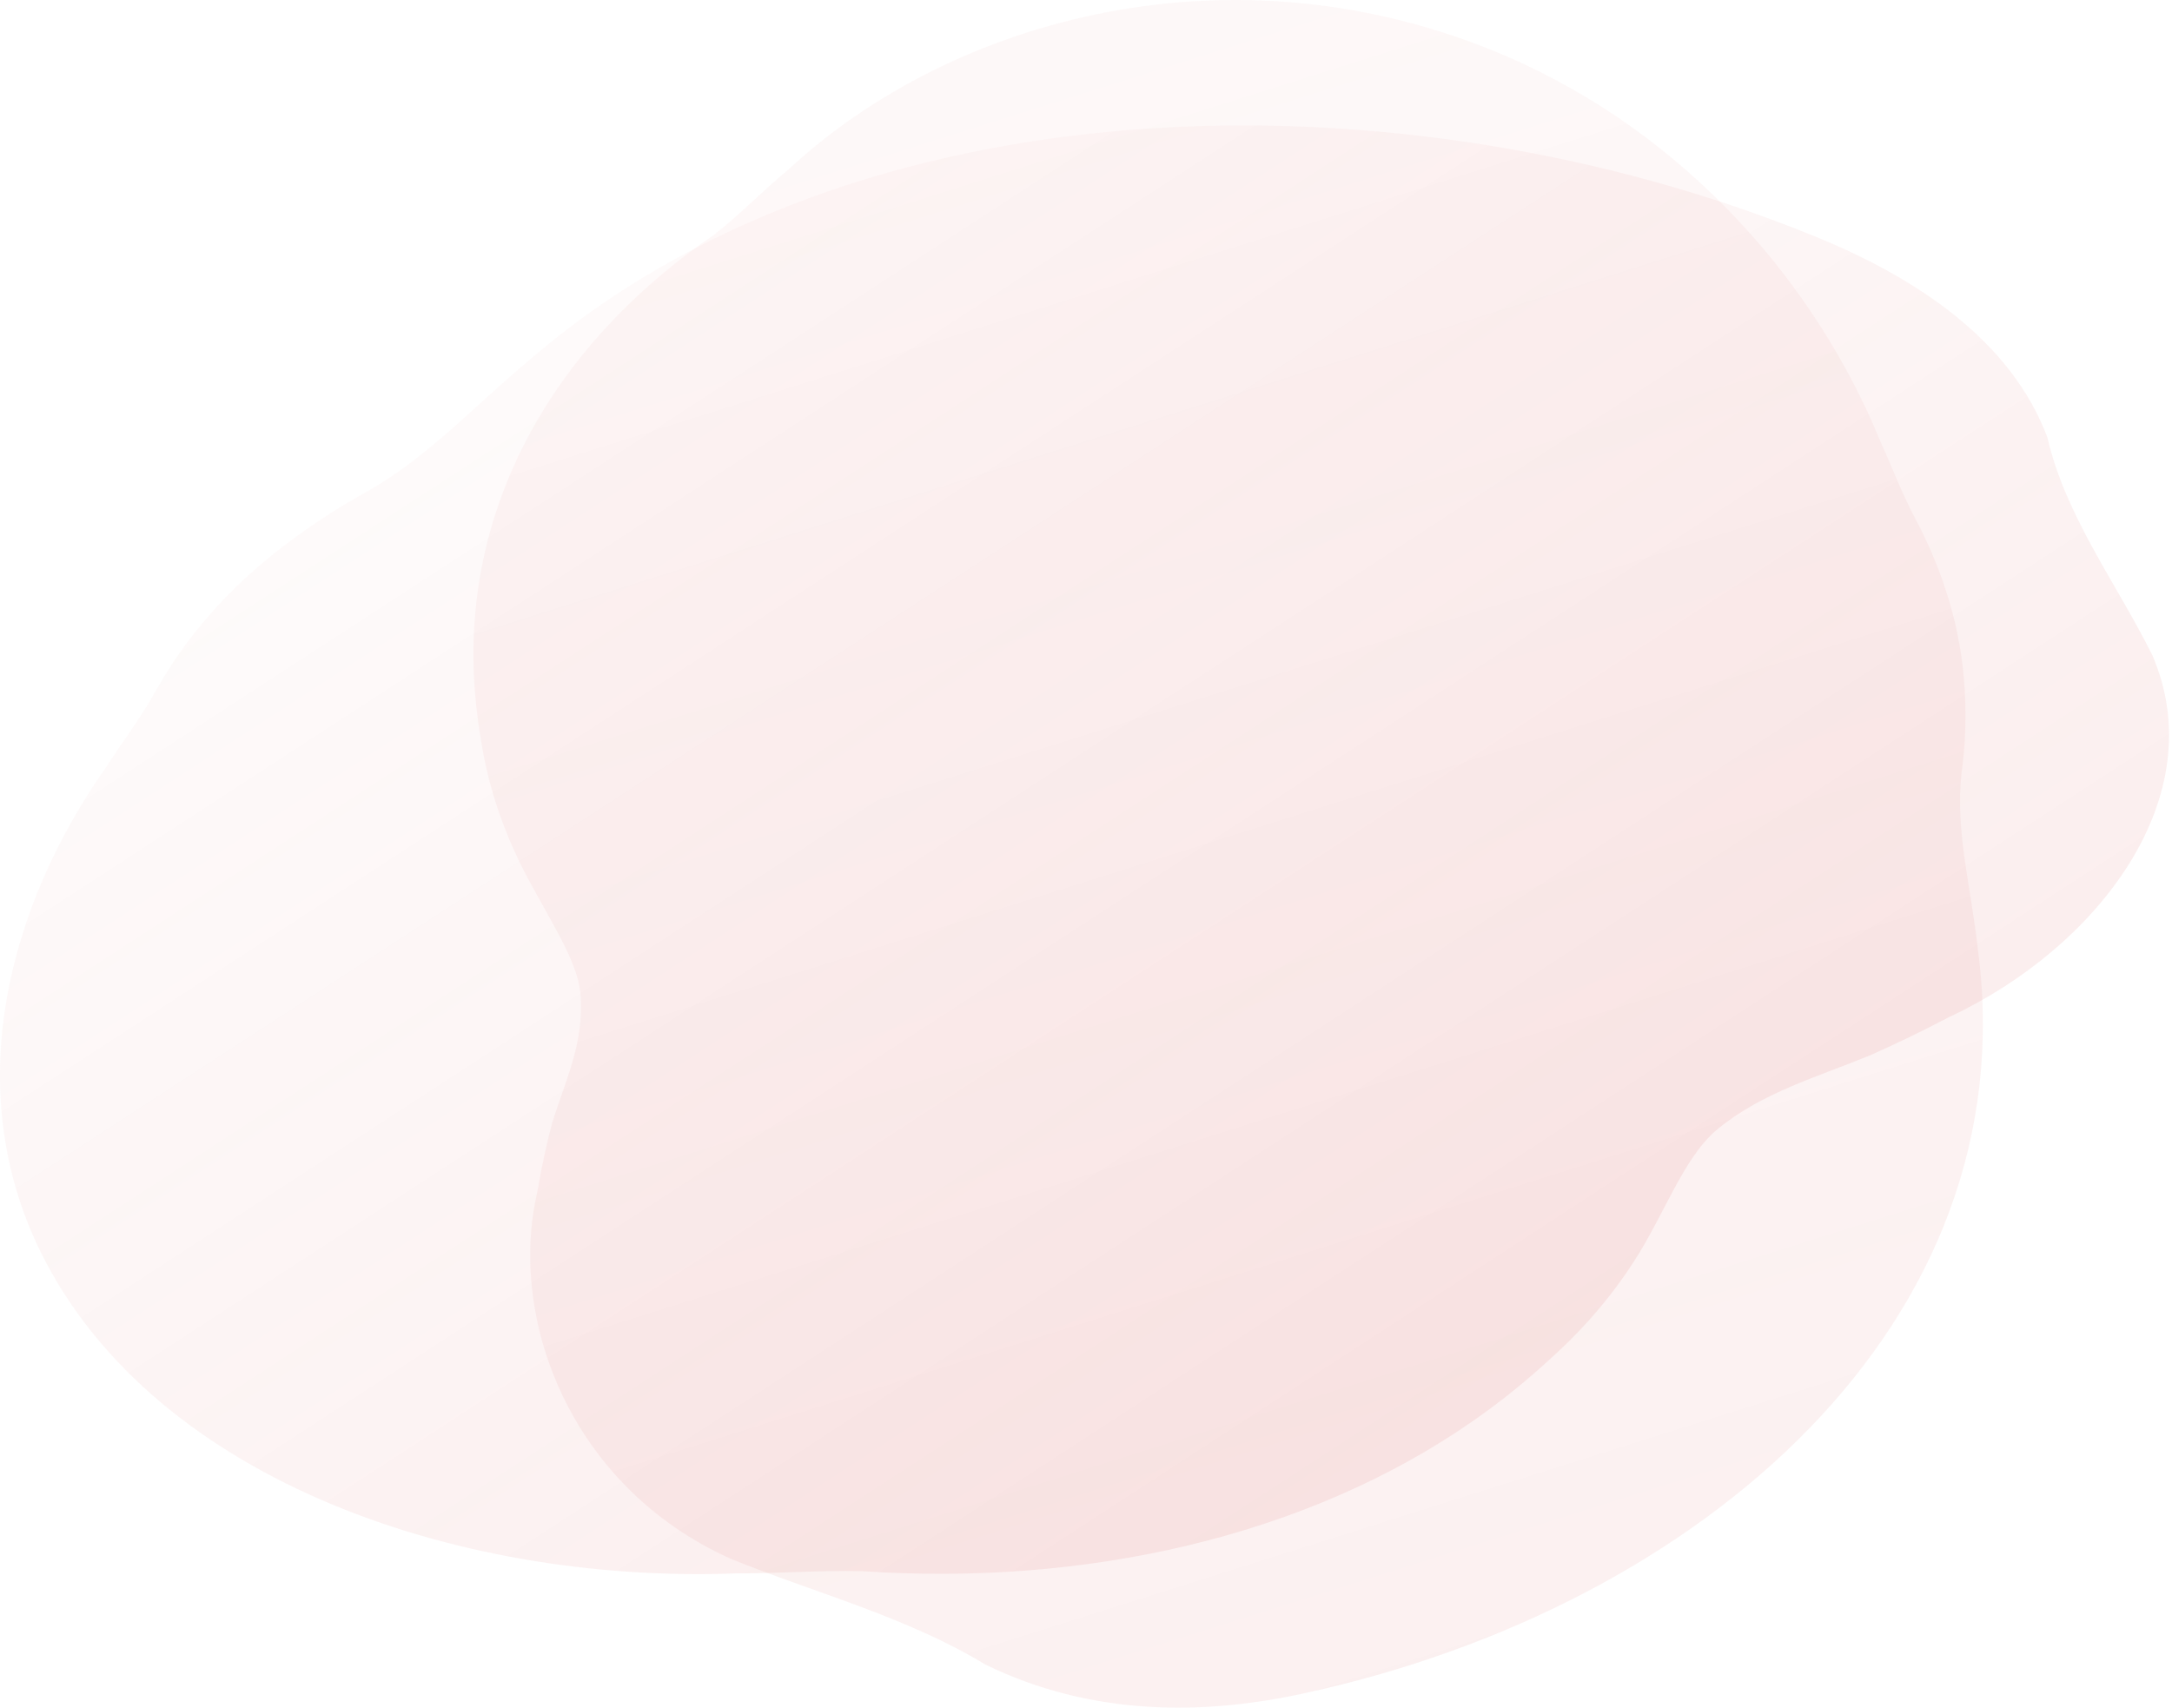 <?xml version="1.0" encoding="UTF-8" standalone="no"?>
<!DOCTYPE svg PUBLIC "-//W3C//DTD SVG 1.1//EN" "http://www.w3.org/Graphics/SVG/1.1/DTD/svg11.dtd">
<svg width="100%" height="100%" viewBox="0 0 407 320" version="1.1" xmlns="http://www.w3.org/2000/svg" xmlns:xlink="http://www.w3.org/1999/xlink" xml:space="preserve" xmlns:serif="http://www.serif.com/" style="fill-rule:evenodd;clip-rule:evenodd;stroke-linejoin:round;stroke-miterlimit:2;">
    <path d="M103.44,210.528c2.521,-8.168 6.227,-15.386 5.294,-24.708c-0.654,-5.844 -5.582,-13.271 -9.853,-21.292c-4.272,-8.021 -7.208,-16.439 -8.608,-24.963c-1.003,-5.754 -1.534,-11.212 -1.551,-16.457c-0.19,-32.603 17.664,-60.375 45.112,-79.137c5.069,-3.994 9.138,-8.271 13.949,-12.249c30.563,-28.365 83.446,-42.98 134.201,-21.317c34.365,14.775 58.405,43.197 70.224,71.987c2.224,4.872 4.006,9.733 6.687,14.796c5.363,10.128 8.66,20.899 9.263,32.124c0.31,5.363 0.103,10.575 -0.599,15.608c-1.209,10.587 1.773,21.318 3.023,32.669c9.565,70.506 -52.106,123.558 -125.945,139.667c-9.447,2.09 -19.451,3.201 -29.592,2.566c-10.14,-0.636 -20.417,-3.016 -30.407,-7.906c-14.946,-9.022 -31.62,-13.298 -47.636,-19.775c-30.3,-13.572 -41.887,-45.219 -36.284,-68.922c0.78,-4.695 1.757,-9.004 2.722,-12.691Z" style="fill:url(#_Linear1);"/>
    <path d="M350.462,197.746c-10.114,4.153 -20.267,6.98 -28.682,13.893c-5.22,4.373 -8.489,12.269 -12.883,20.196c-4.393,7.928 -10.275,15.366 -17.52,21.999c-4.844,4.511 -9.784,8.55 -14.936,12.15c-31.957,22.425 -73.966,31.25 -114.978,28.433c-8.096,-0.158 -15.648,0.448 -23.516,0.426c-53.027,1.98 -110.835,-18.187 -131.163,-61.973c-13.658,-29.72 -5.4,-62.891 13.254,-89.342c2.973,-4.603 6.298,-8.947 9.084,-13.942c5.573,-9.992 13.474,-19.247 24.035,-27.275c5.029,-3.847 10.332,-7.297 15.865,-10.341c11.42,-6.558 19.542,-15.606 29.695,-24.088c61.592,-53.72 164.472,-54.85 240.954,-23.75c9.814,3.959 19.121,8.907 26.82,15.127c7.699,6.22 13.79,13.712 17.174,22.76c3.385,14.702 12.86,27.143 19.629,40.714c11.506,26.577 -10.153,54.85 -38.098,67.879c-5.265,2.769 -10.311,5.161 -14.734,7.134Z" style="fill:url(#_Linear2);"/>
    <defs>
        <linearGradient id="_Linear1" x1="0" y1="0" x2="1" y2="0" gradientUnits="userSpaceOnUse" gradientTransform="matrix(-162.944,-518.878,518.878,-162.944,506.931,277.985)"><stop offset="0" style="stop-color:#d65554;stop-opacity:0.09"/><stop offset="1" style="stop-color:#d65554;stop-opacity:0.01"/></linearGradient>
        <linearGradient id="_Linear2" x1="0" y1="0" x2="1" y2="0" gradientUnits="userSpaceOnUse" gradientTransform="matrix(-245.988,-382.577,382.577,-245.988,696.352,194.595)"><stop offset="0" style="stop-color:#d65554;stop-opacity:0.15"/><stop offset="1" style="stop-color:#d65554;stop-opacity:0.02"/></linearGradient>
    </defs>
</svg>

